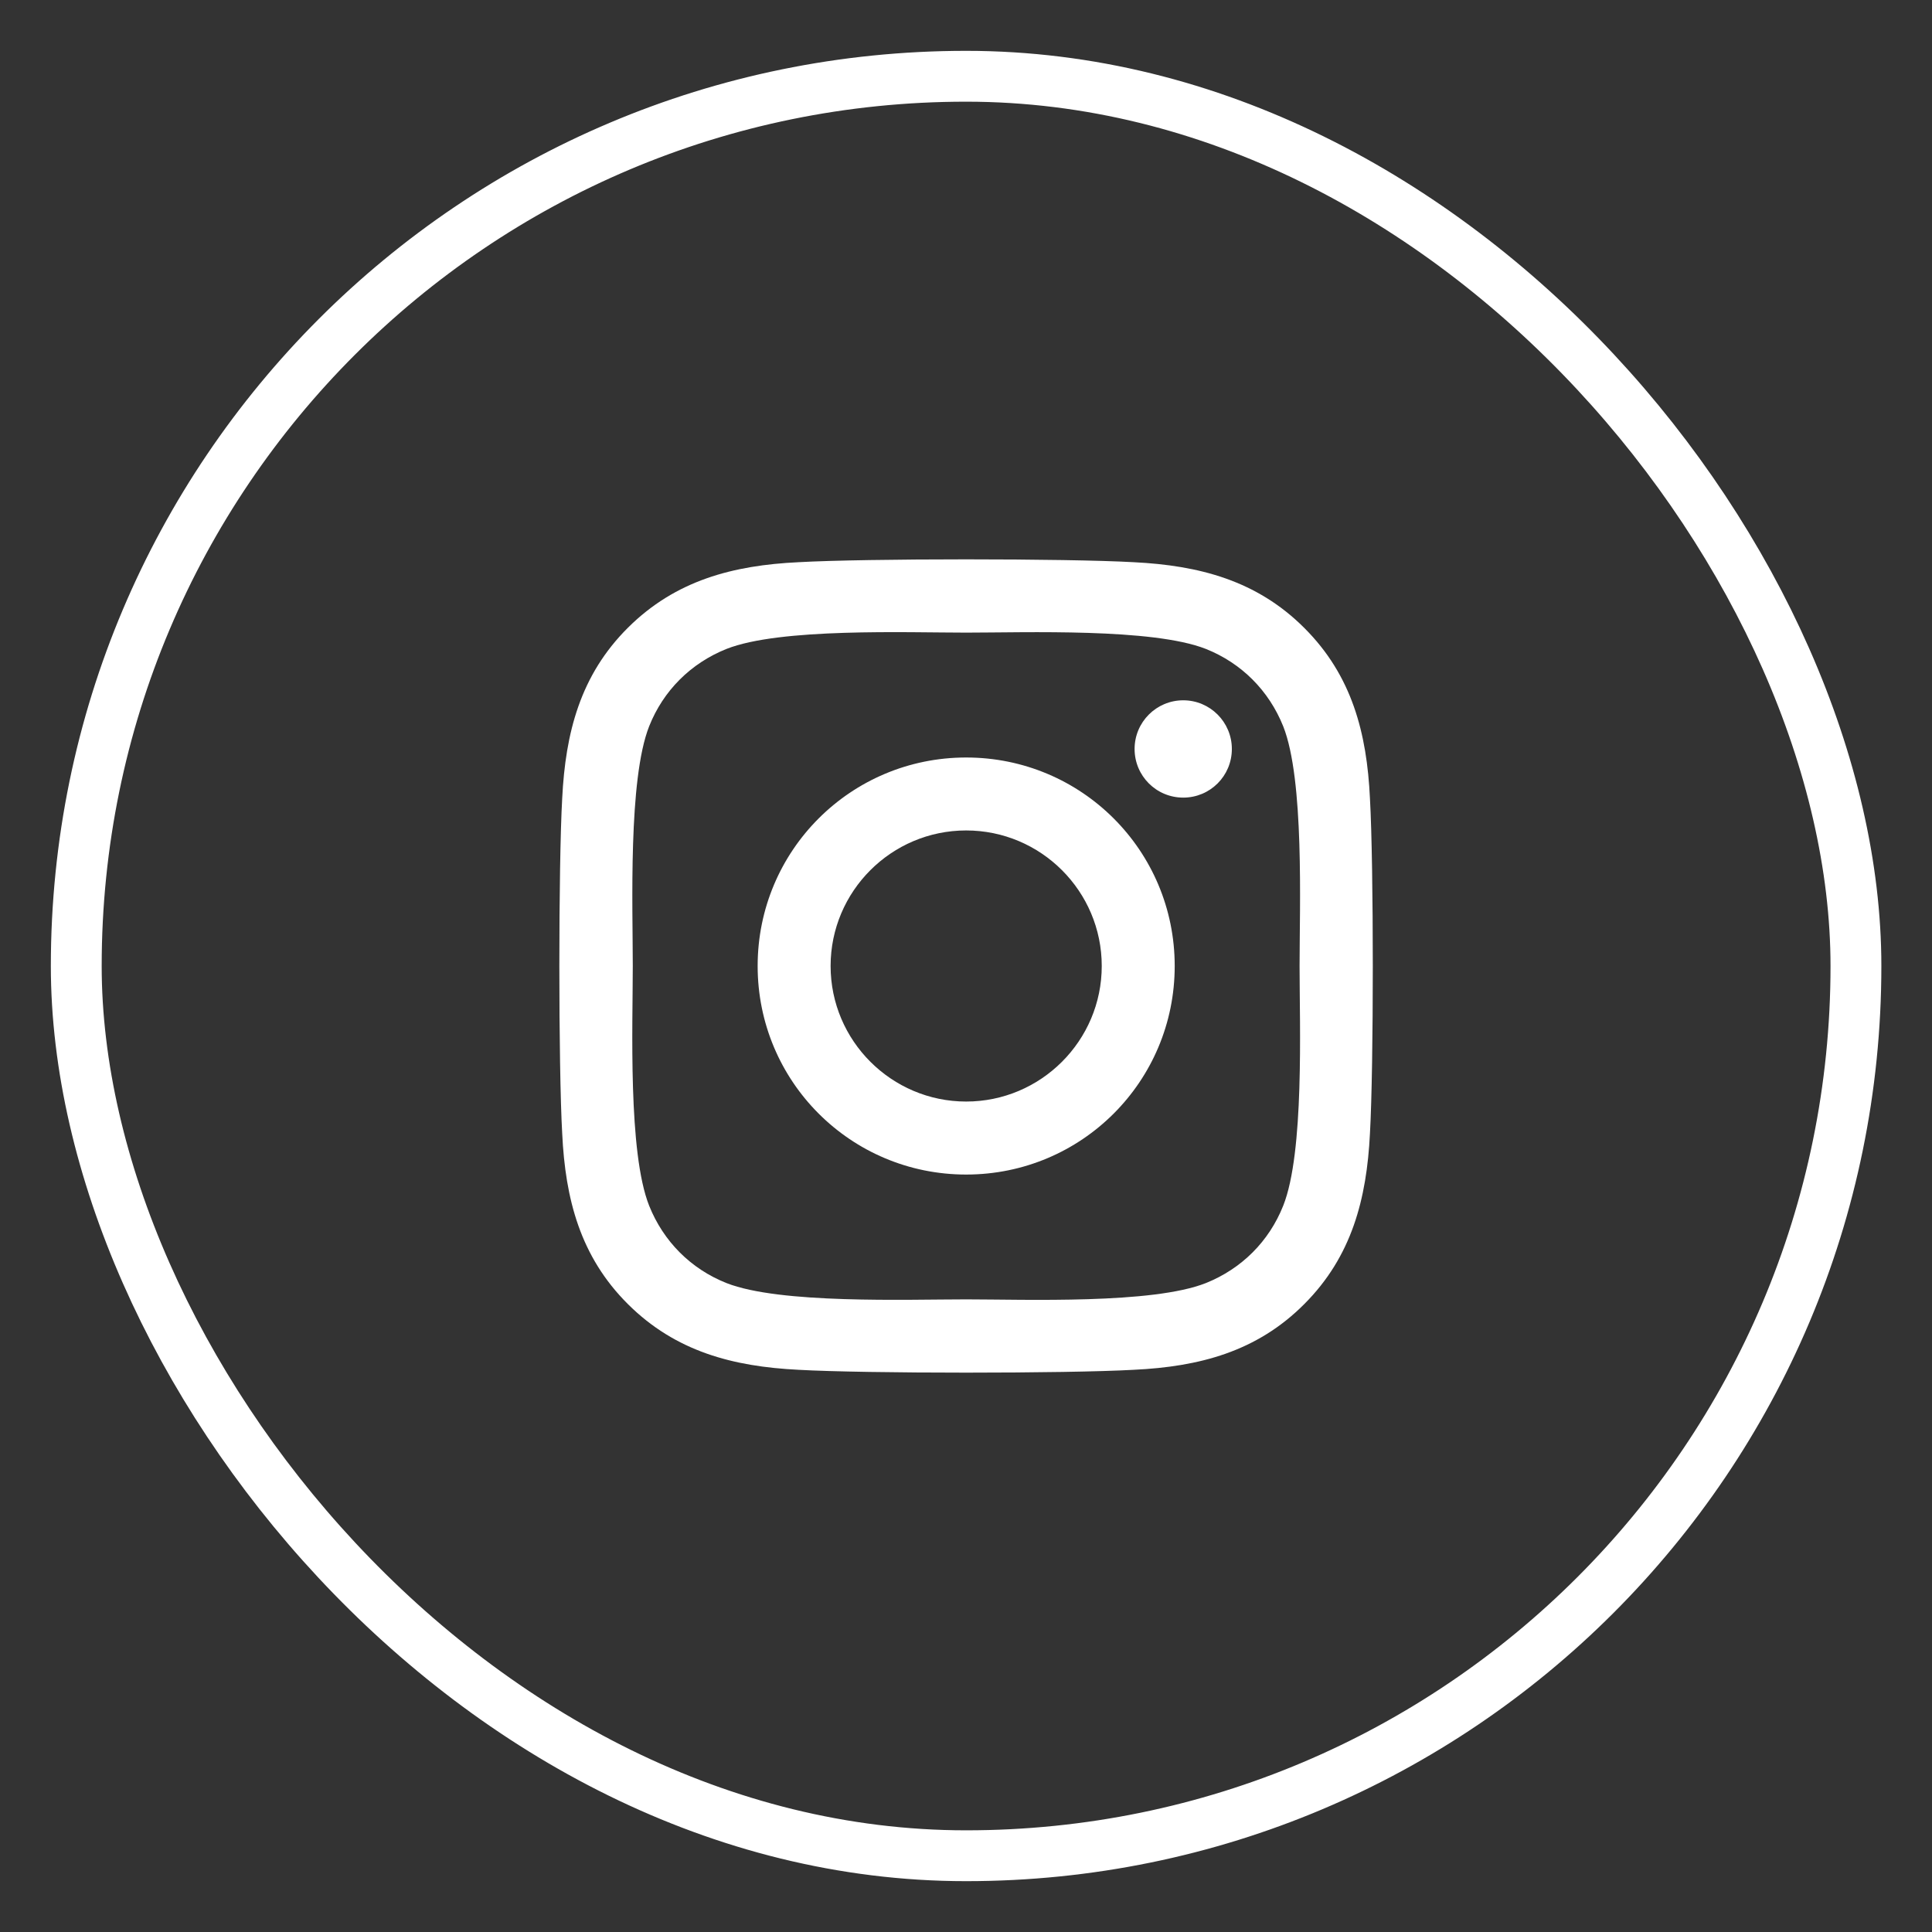 <svg xmlns="http://www.w3.org/2000/svg" width="38" height="38" viewBox="0 0 38 38" fill="none"><rect x="0" y="0" width="38" height="38" fill="#333333" stroke="none"/><rect x="1.5" y="1.5" width="35.004" height="35" rx="17.5" stroke="white"></rect><path d="M19.003 14.899C16.733 14.899 14.902 16.73 14.902 19C14.902 21.27 16.733 23.102 19.003 23.102C21.274 23.102 23.105 21.27 23.105 19C23.105 16.73 21.274 14.899 19.003 14.899ZM19.003 21.666C17.537 21.666 16.337 20.471 16.337 19C16.337 17.53 17.533 16.334 19.003 16.334C20.474 16.334 21.67 17.53 21.67 19C21.67 20.471 20.471 21.666 19.003 21.666ZM24.229 14.731C24.229 15.263 23.801 15.688 23.273 15.688C22.741 15.688 22.316 15.259 22.316 14.731C22.316 14.203 22.744 13.774 23.273 13.774C23.801 13.774 24.229 14.203 24.229 14.731ZM26.945 15.702C26.885 14.421 26.592 13.286 25.653 12.35C24.718 11.415 23.583 11.122 22.302 11.058C20.981 10.983 17.023 10.983 15.702 11.058C14.424 11.119 13.289 11.412 12.35 12.347C11.411 13.282 11.122 14.417 11.058 15.698C10.983 17.019 10.983 20.978 11.058 22.298C11.119 23.58 11.411 24.715 12.35 25.65C13.289 26.585 14.42 26.878 15.702 26.942C17.023 27.017 20.981 27.017 22.302 26.942C23.583 26.881 24.718 26.589 25.653 25.65C26.588 24.715 26.881 23.58 26.945 22.298C27.02 20.978 27.02 17.023 26.945 15.702ZM25.239 23.715C24.961 24.415 24.422 24.954 23.719 25.236C22.666 25.654 20.167 25.557 19.003 25.557C17.84 25.557 15.338 25.65 14.288 25.236C13.589 24.958 13.05 24.419 12.768 23.715C12.35 22.662 12.446 20.164 12.446 19C12.446 17.837 12.354 15.334 12.768 14.285C13.046 13.585 13.585 13.046 14.288 12.764C15.341 12.347 17.84 12.443 19.003 12.443C20.167 12.443 22.669 12.35 23.719 12.764C24.418 13.043 24.957 13.582 25.239 14.285C25.657 15.338 25.561 17.837 25.561 19C25.561 20.164 25.657 22.666 25.239 23.715Z" fill="white"></path></svg>